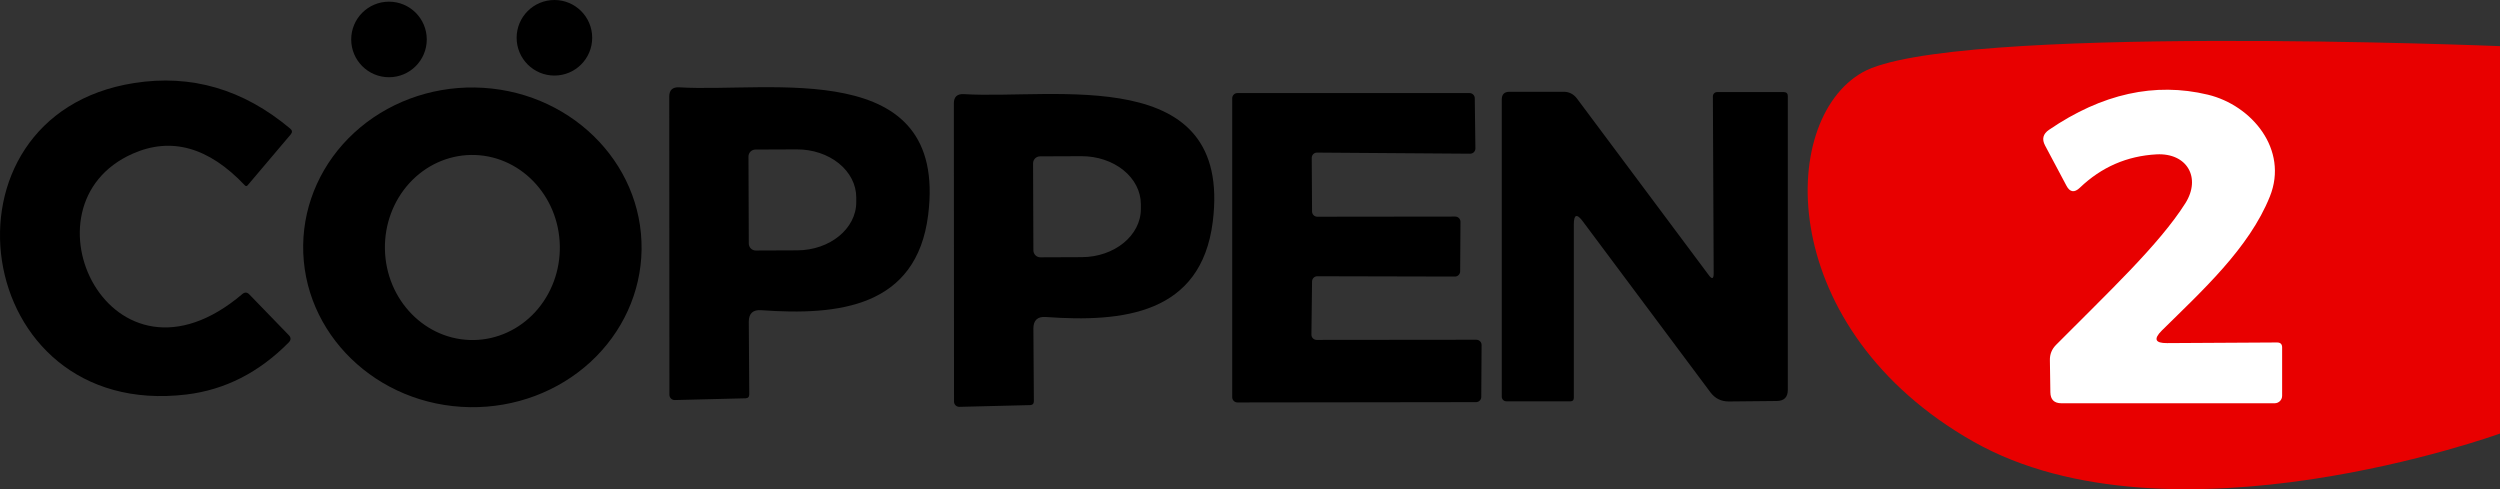 <svg version="1.1" xmlns="http://www.w3.org/2000/svg" xmlns:xlink="http://www.w3.org/1999/xlink" width="1291.579" height="252.737" viewBox="0,0,1291.579,252.737"><rect x="0" y="0" width="1291.579" height="252.737" fill="#333333" stroke="none"/><g transform="translate(401.052,-55)"><g data-paper-data="{&quot;isPaintingLayer&quot;:true}" fill-rule="nonzero" stroke="none" stroke-linecap="butt" stroke-linejoin="miter" stroke-miterlimit="10" stroke-dasharray="" stroke-dashoffset="0" style="mix-blend-mode: normal"><g><path d="M-332.489,134.394c-60.442,26.654 -11.318,130.316 56.67,72.498c1.257,-1.039 2.46,-0.957 3.608,0.246l20.339,20.995c1.257,1.257 1.23,2.542 -0.082,3.855c-15.309,15.473 -32.886,24.412 -52.733,26.818c-112.027,13.532 -133.268,-144.257 -27.064,-160.906c29.524,-4.647 56.396,3.198 80.617,23.537c1.093,0.875 1.203,1.859 0.328,2.952l-22.225,26.244c-0.492,0.656 -1.011,0.683 -1.558,0.082c-18.644,-19.683 -37.944,-25.123 -57.9,-16.32z" fill="#000000" stroke-width="1"/><path d="M-69.593,184.001c-0.306,21.901 -9.809,42.776 -26.419,58.034c-16.61,15.257 -38.966,23.647 -62.15,23.323c-48.278,-0.674 -86.899,-38.191 -86.263,-83.797c0.306,-21.901 9.809,-42.776 26.419,-58.034c16.61,-15.257 38.966,-23.647 62.15,-23.323c48.278,0.674 86.899,38.191 86.263,83.797zM-156.174,230.667c11.983,-0.209 23.387,-5.446 31.704,-14.559c8.317,-9.113 12.865,-21.356 12.643,-34.035c-0.461,-26.402 -21.063,-47.452 -46.016,-47.016c-11.983,0.209 -23.387,5.446 -31.704,14.559c-8.317,9.113 -12.865,21.356 -12.643,34.035c0.461,26.402 21.063,47.452 46.016,47.016z" fill="#000000" stroke-width="1"/><path d="M-219.607,75.382c0,-10.78 8.739,-19.519 19.519,-19.519c10.78,0 19.519,8.739 19.519,19.519c0,10.78 -8.739,19.519 -19.519,19.519c-10.78,0 -19.519,-8.739 -19.519,-19.519z" fill="#000000" stroke-width="1"/><path d="M-134.143,74.519c0,-10.78 8.739,-19.519 19.519,-19.519c10.78,0 19.519,8.739 19.519,19.519c0,10.78 -8.739,19.519 -19.519,19.519c-10.78,0 -19.519,-8.739 -19.519,-19.519z" fill="#000000" stroke-width="1"/><path d="M-14.204,221.244l0.246,37.479c0,1.312 -0.629,1.996 -1.886,2.05l-36.577,0.902c-0.732,0.022 -1.442,-0.253 -1.967,-0.763c-0.525,-0.51 -0.822,-1.211 -0.822,-1.943l-0.082,-154.099c0,-3.335 1.695,-4.921 5.085,-4.757c46.828,2.87 138.927,-16.32 128.675,65.937c-5.987,47.73 -46.336,52.077 -86.194,49.207c-4.319,-0.328 -6.479,1.668 -6.479,5.987zM-14.368,135.87l0.164,44.942c0,1.993 1.616,3.608 3.608,3.608l21.405,-0.082c16.884,-0.057 30.539,-11.216 30.508,-24.931v-2.46c-0.015,-6.594 -3.256,-12.909 -9.009,-17.555c-5.753,-4.645 -13.546,-7.24 -21.664,-7.213l-21.405,0.082c-1.993,0 -3.608,1.616 -3.608,3.608z" fill="#000000" stroke-width="1"/><path d="M132.83,224.758l0.246,37.479c0,1.312 -0.629,1.996 -1.886,2.05l-36.577,0.902c-0.732,0.022 -1.442,-0.253 -1.967,-0.763c-0.525,-0.51 -0.822,-1.211 -0.822,-1.943l-0.082,-154.099c0,-3.335 1.695,-4.921 5.085,-4.757c46.828,2.87 138.927,-16.32 128.675,65.937c-5.987,47.73 -46.336,52.077 -86.194,49.207c-4.319,-0.328 -6.479,1.668 -6.479,5.987zM132.666,139.385l0.164,44.942c0,1.993 1.616,3.608 3.608,3.608l21.405,-0.082c16.884,-0.057 30.539,-11.216 30.508,-24.931v-2.46c-0.015,-6.594 -3.256,-12.909 -9.009,-17.555c-5.753,-4.645 -13.546,-7.24 -21.664,-7.213l-21.405,0.082c-1.993,0 -3.608,1.616 -3.608,3.608z" fill="#000000" stroke-width="1"/><path d="M276.631,136.538l0.164,27.72c0,1.495 1.212,2.706 2.706,2.706l71.268,-0.082c1.495,0 2.706,1.212 2.706,2.706l-0.164,25.587c0,1.495 -1.212,2.706 -2.706,2.706l-71.104,-0.164c-1.495,0 -2.706,1.212 -2.706,2.706l-0.328,27.474c0,1.495 1.212,2.706 2.706,2.706l82.503,-0.082c1.495,0 2.706,1.212 2.706,2.706l-0.164,26.818c0,1.495 -1.212,2.706 -2.706,2.706l-123.263,0.164c-1.495,0 -2.706,-1.212 -2.706,-2.706v-154.427c0,-1.495 1.212,-2.706 2.706,-2.706h119.9c1.463,-0.001 2.662,1.162 2.706,2.624l0.328,25.916c0.022,0.732 -0.253,1.442 -0.763,1.967c-0.51,0.525 -1.211,0.822 -1.943,0.822l-79.141,-0.574c-1.495,0 -2.706,1.212 -2.706,2.706z" fill="#000000" stroke-width="1"/><path d="M484.287,196.23l-0.41,-91.442c0,-0.602 0.237,-1.178 0.654,-1.596c0.418,-0.418 0.981,-0.641 1.56,-0.619h34.527c1.312,0.055 1.968,0.738 1.968,2.05v151.803c0,3.773 -1.886,5.686 -5.659,5.741l-24.849,0.246c-3.937,0 -7.08,-1.558 -9.431,-4.675l-65.937,-88.326c-3.116,-4.21 -4.675,-3.691 -4.675,1.558v89.556c0,1.203 -0.574,1.804 -1.722,1.804h-33.132c-1.314,0 -2.378,-1.065 -2.378,-2.378v-153.525c0,-2.679 1.34,-4.019 4.019,-4.019h27.72c2.952,-0.055 5.331,1.121 7.135,3.526l68.069,91.196c1.695,2.296 2.542,1.996 2.542,-0.902z" fill="#000000" stroke-width="1"/><path d="M618.464,283.149c-101.785,-57.657 -101.655,-165.504 -57.331,-190.757c44.324,-25.253 329.394,-13.551 329.394,-13.551v200.138c0,0 -170.278,61.826 -272.063,4.17z" fill="#e80000" stroke-width="0"/><path d="M718.51,232.26l56.834,-0.328c1.75,0 2.624,0.847 2.624,2.542v25.013c0,2.129 -1.726,3.855 -3.855,3.855h-110.141c-3.773,0 -5.686,-1.886 -5.741,-5.659l-0.246,-16.648c-0.055,-3.007 0.984,-5.604 3.116,-7.791c26.818,-27.064 53.225,-51.667 66.921,-73.318c8.201,-13.122 0.82,-25.998 -14.926,-25.177c-15.254,0.82 -28.458,6.561 -39.611,17.222c-2.843,2.734 -5.167,2.378 -6.971,-1.066l-10.989,-20.667c-1.804,-3.335 -1.121,-6.069 2.05,-8.201c27.337,-18.644 54.674,-24.685 82.011,-18.124c22.799,5.495 41.744,28.376 32.066,52.569c-10.743,26.818 -35.183,48.879 -55.85,69.299c-4.374,4.374 -3.472,6.534 2.706,6.479z" fill="#ffffff" stroke-width="1"/></g></g></g></svg>